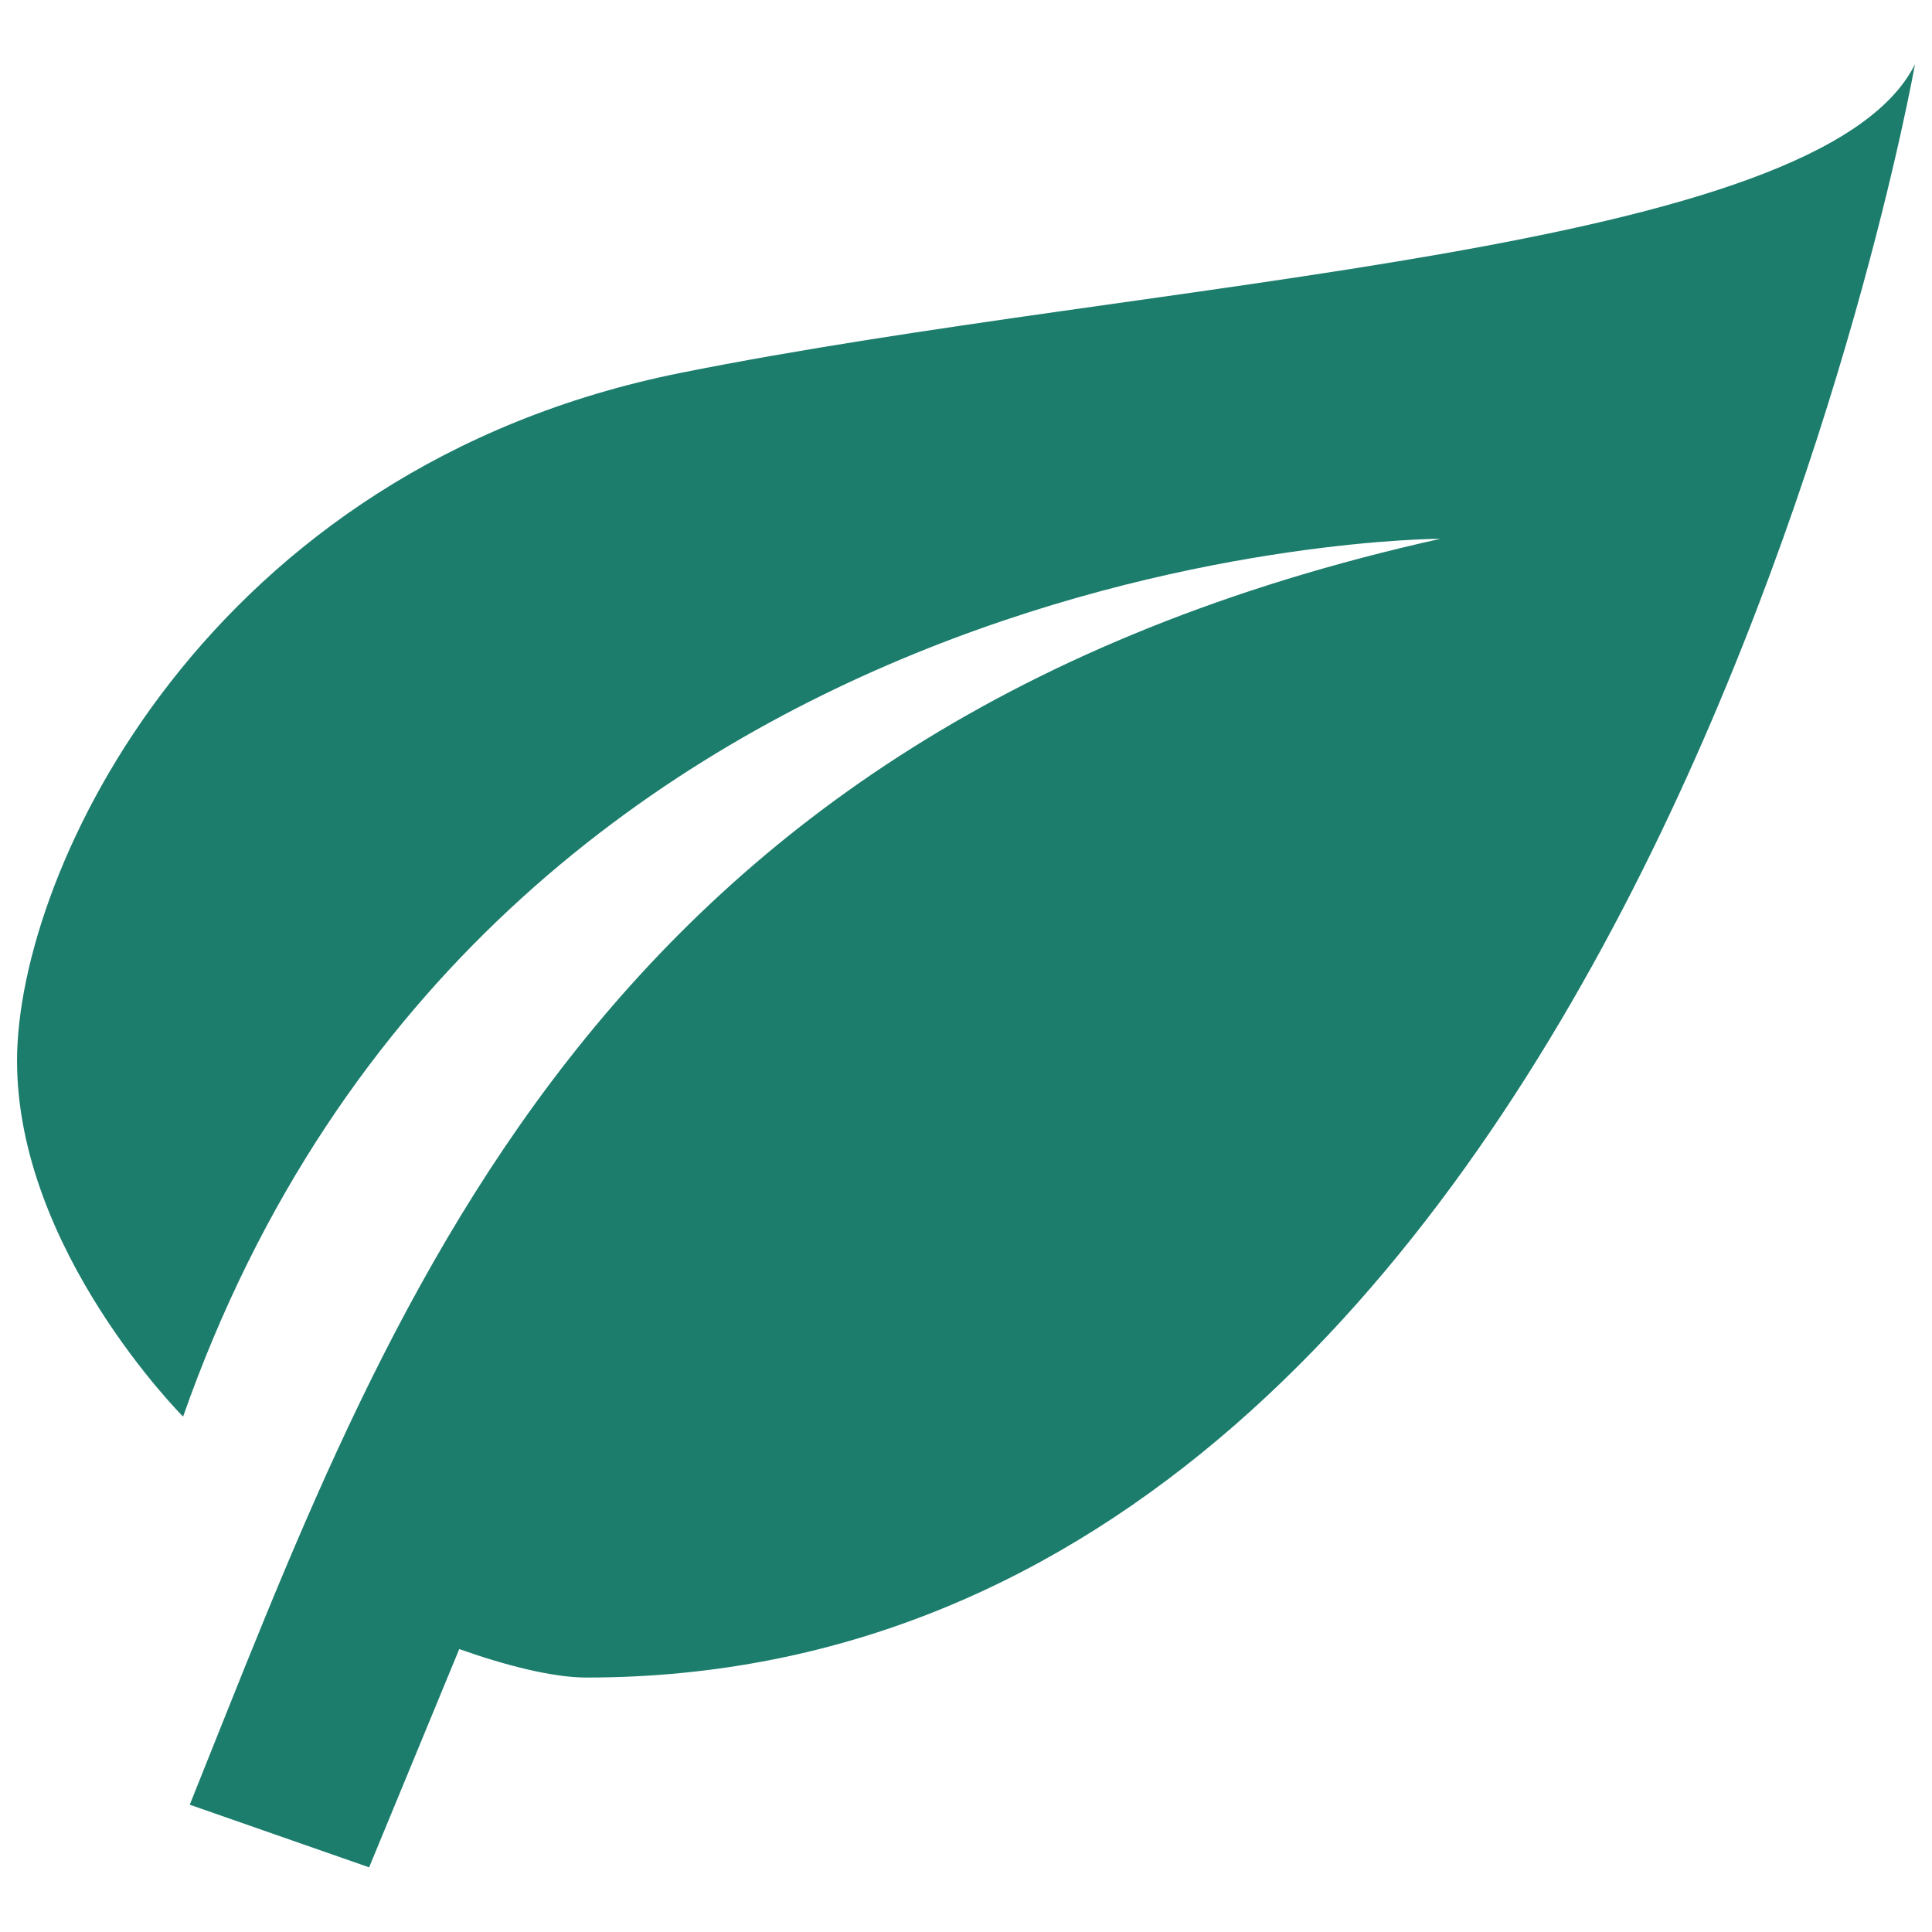 <?xml version="1.0" encoding="UTF-8" standalone="no" ?>
<!DOCTYPE svg PUBLIC "-//W3C//DTD SVG 1.1//EN" "http://www.w3.org/Graphics/SVG/1.1/DTD/svg11.dtd">
<svg xmlns="http://www.w3.org/2000/svg" xmlns:xlink="http://www.w3.org/1999/xlink" version="1.1" width="1080" height="1080" viewBox="0 0 1080 1080" xml:space="preserve">
<desc>Created with Fabric.js 5.2.4</desc>
<defs>
</defs>
<g transform="matrix(1 0 0 1 540 540)" id="c399b380-7aea-4280-82e8-4d7d152da0b2"  >
<rect style="stroke: none; stroke-width: 1; stroke-dasharray: none; stroke-linecap: butt; stroke-dashoffset: 0; stroke-linejoin: miter; stroke-miterlimit: 4; fill: rgb(255,255,255); fill-rule: nonzero; opacity: 1; visibility: hidden;" vector-effect="non-scaling-stroke"  x="-540" y="-540" rx="0" ry="0" width="1080" height="1080" />
</g>
<g transform="matrix(1 0 0 1 540 540)" id="166bab70-7d82-4919-8792-ac267dab31f8"  >
</g>
<g transform="matrix(19.29 0 0 19.29 540 540)"  >
<path style="stroke: none; stroke-width: 1; stroke-dasharray: none; stroke-linecap: butt; stroke-dashoffset: 0; stroke-linejoin: miter; stroke-miterlimit: 4; fill: rgb(28,125,109); fill-rule: nonzero; opacity: 1;"  transform=" translate(-28, -26.38)" d="M 41.75 14 C 17 19.5 11.225 36.468 5.505 50.685 L 10.703 52.5 L 13.315 46.175 C 14.635 46.642 16.01 47 17 47 C 47.25 47 55.5 0.25 55.5 0.25 C 52.75 5.75 33.5 6.438 19.75 9.188 C 6 11.938 0.5 23.625 0.5 29.125 C 0.5 34.625 5.312 39.438 5.312 39.438 C 14.25 14 41.75 14 41.75 14 Z" stroke-linecap="round" />
</g>
</svg>